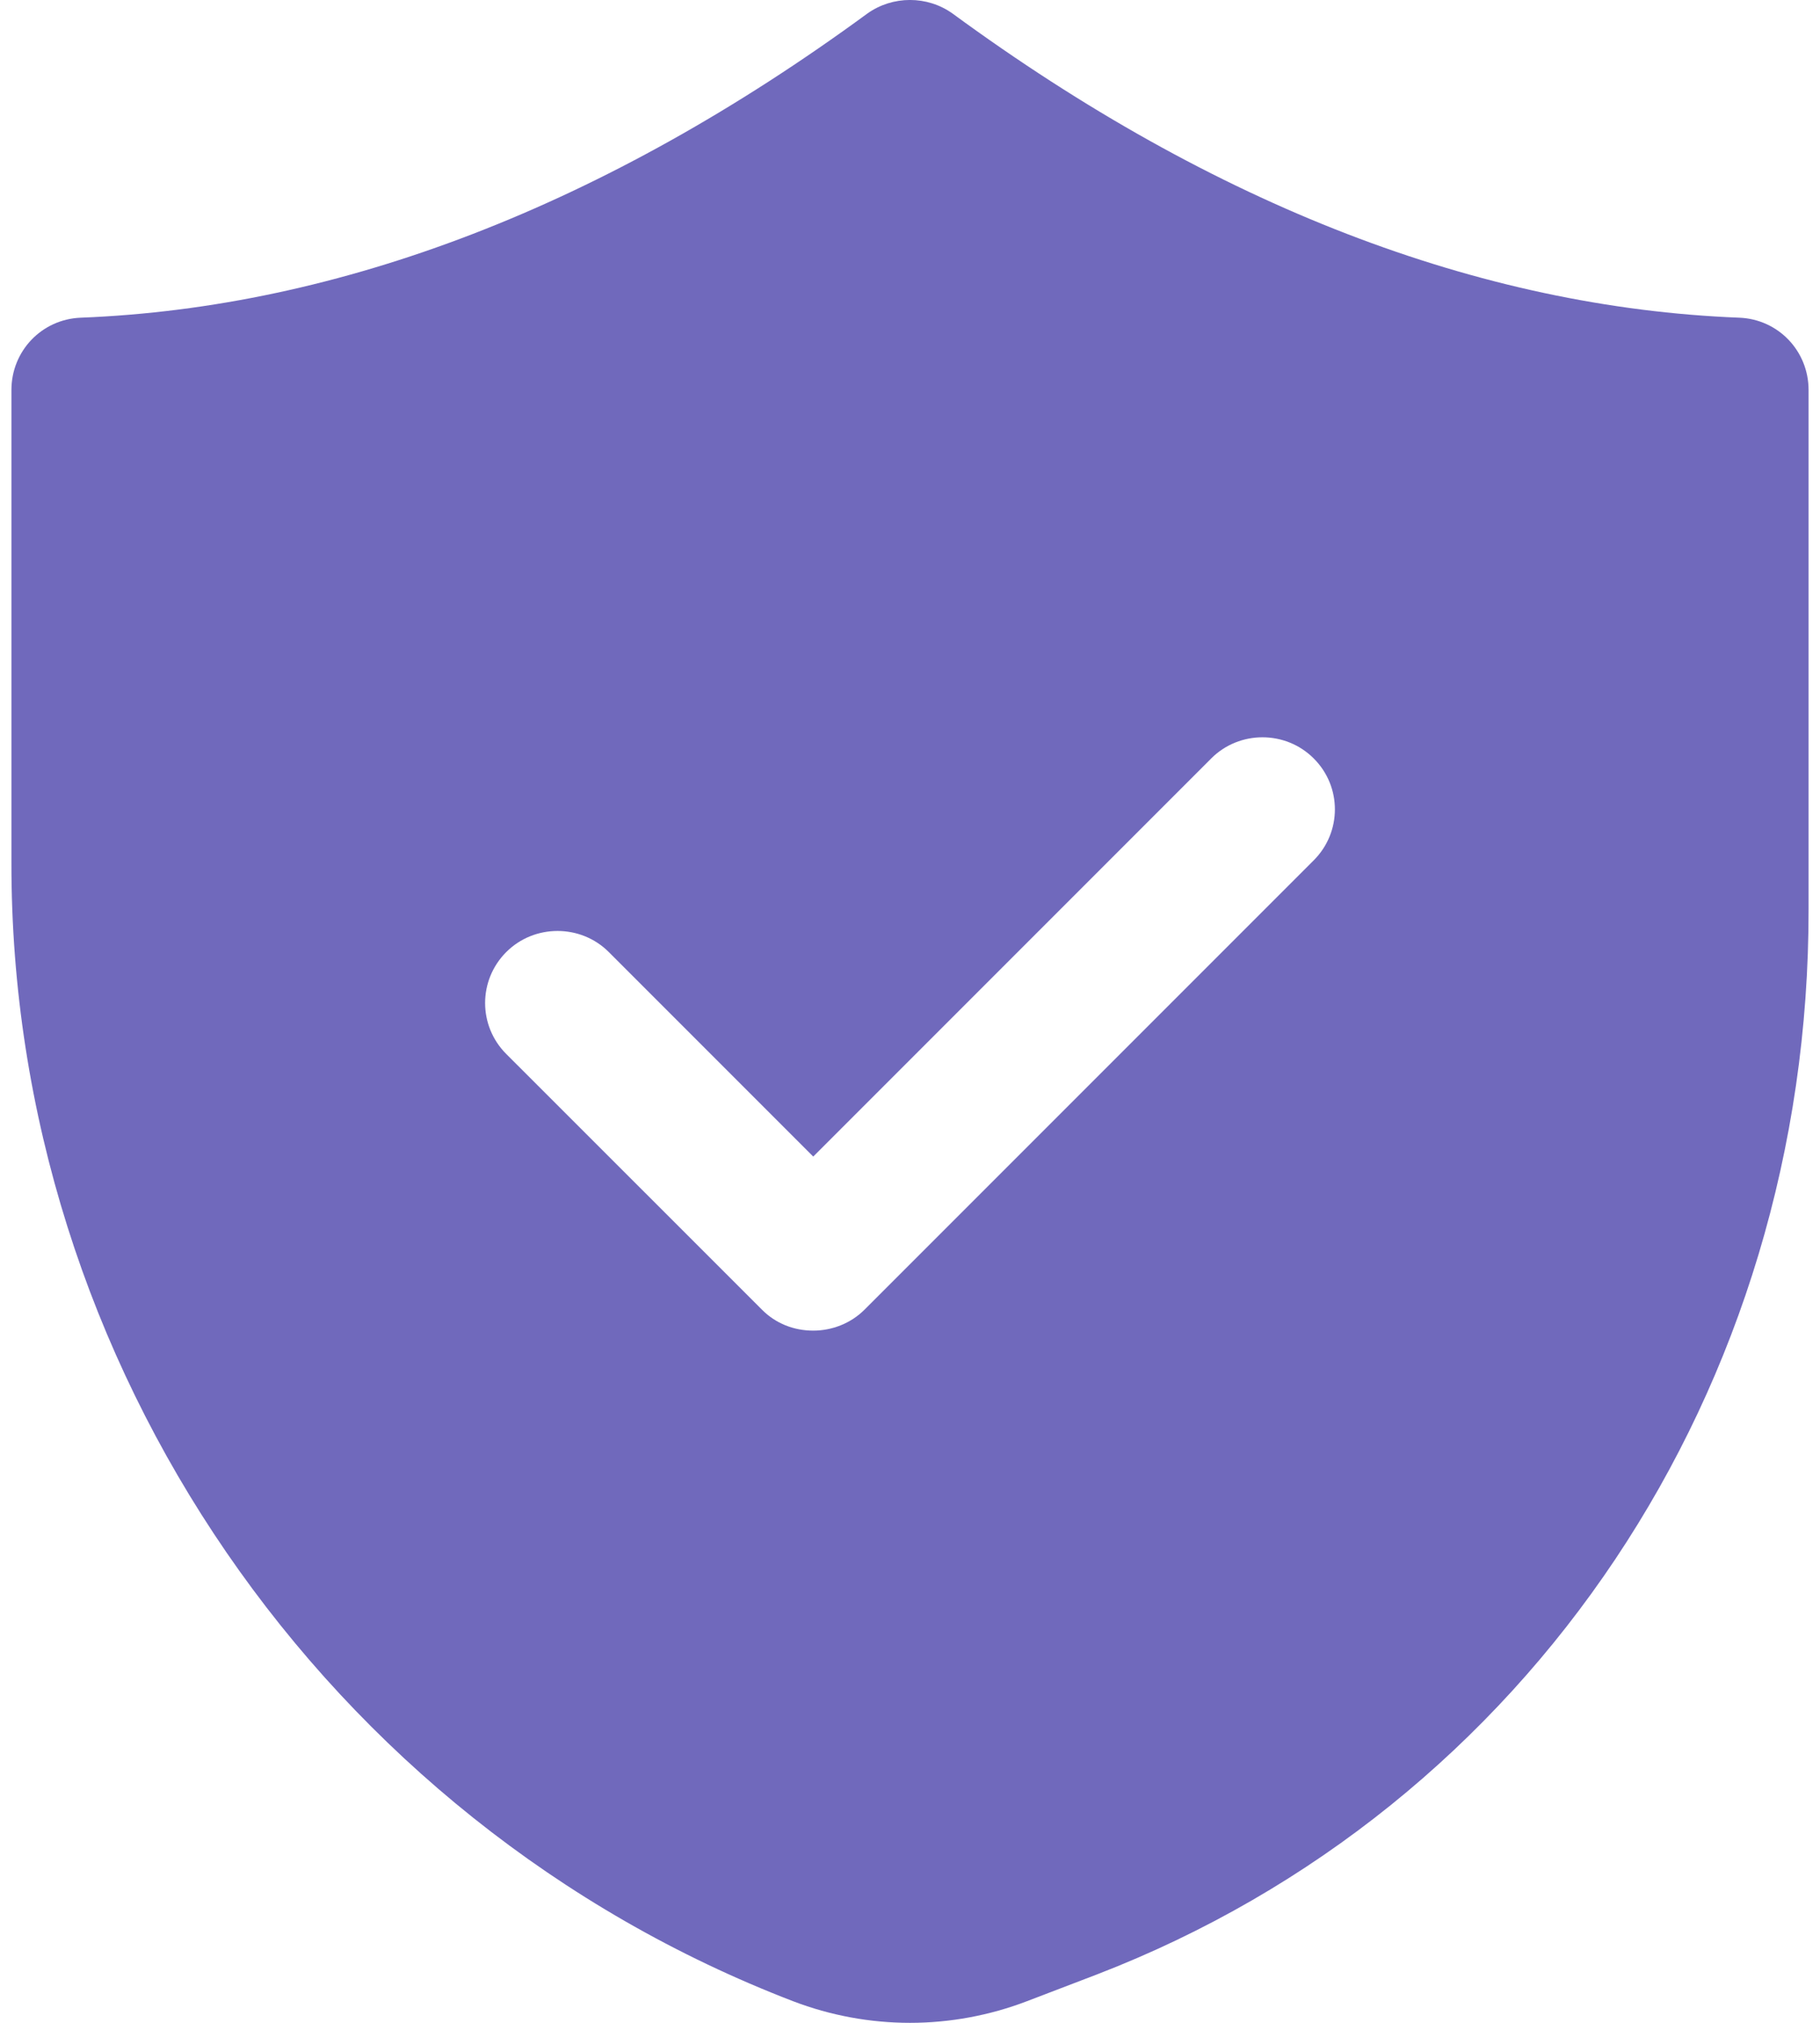 <svg width="18" height="20" viewBox="0 0 18 20" fill="none" xmlns="http://www.w3.org/2000/svg">
<path d="M0.113 3.856V8.528C0.106 13.485 3.214 18.007 7.843 19.786C8.214 19.928 8.607 20 9 20C9.393 20 9.786 19.928 10.157 19.786L10.85 19.521C15.129 17.871 17.894 13.735 17.887 8.985V3.856C17.887 3.47 17.587 3.156 17.201 3.141C14.636 3.041 12.014 2.034 9.421 0.134C9.171 -0.045 8.829 -0.045 8.578 0.134C5.985 2.034 3.364 3.041 0.799 3.141C0.413 3.156 0.113 3.47 0.113 3.856ZM5.007 9.413C5.285 9.135 5.743 9.135 6.021 9.413L8.043 11.435L11.979 7.499C12.257 7.22 12.715 7.22 12.993 7.499C13.272 7.777 13.272 8.227 12.993 8.506L8.55 12.949C8.414 13.085 8.228 13.156 8.043 13.156C7.85 13.156 7.671 13.085 7.536 12.949L5.007 10.421C4.728 10.142 4.728 9.692 5.007 9.413Z" fill="#7069BC"/>
</svg>
